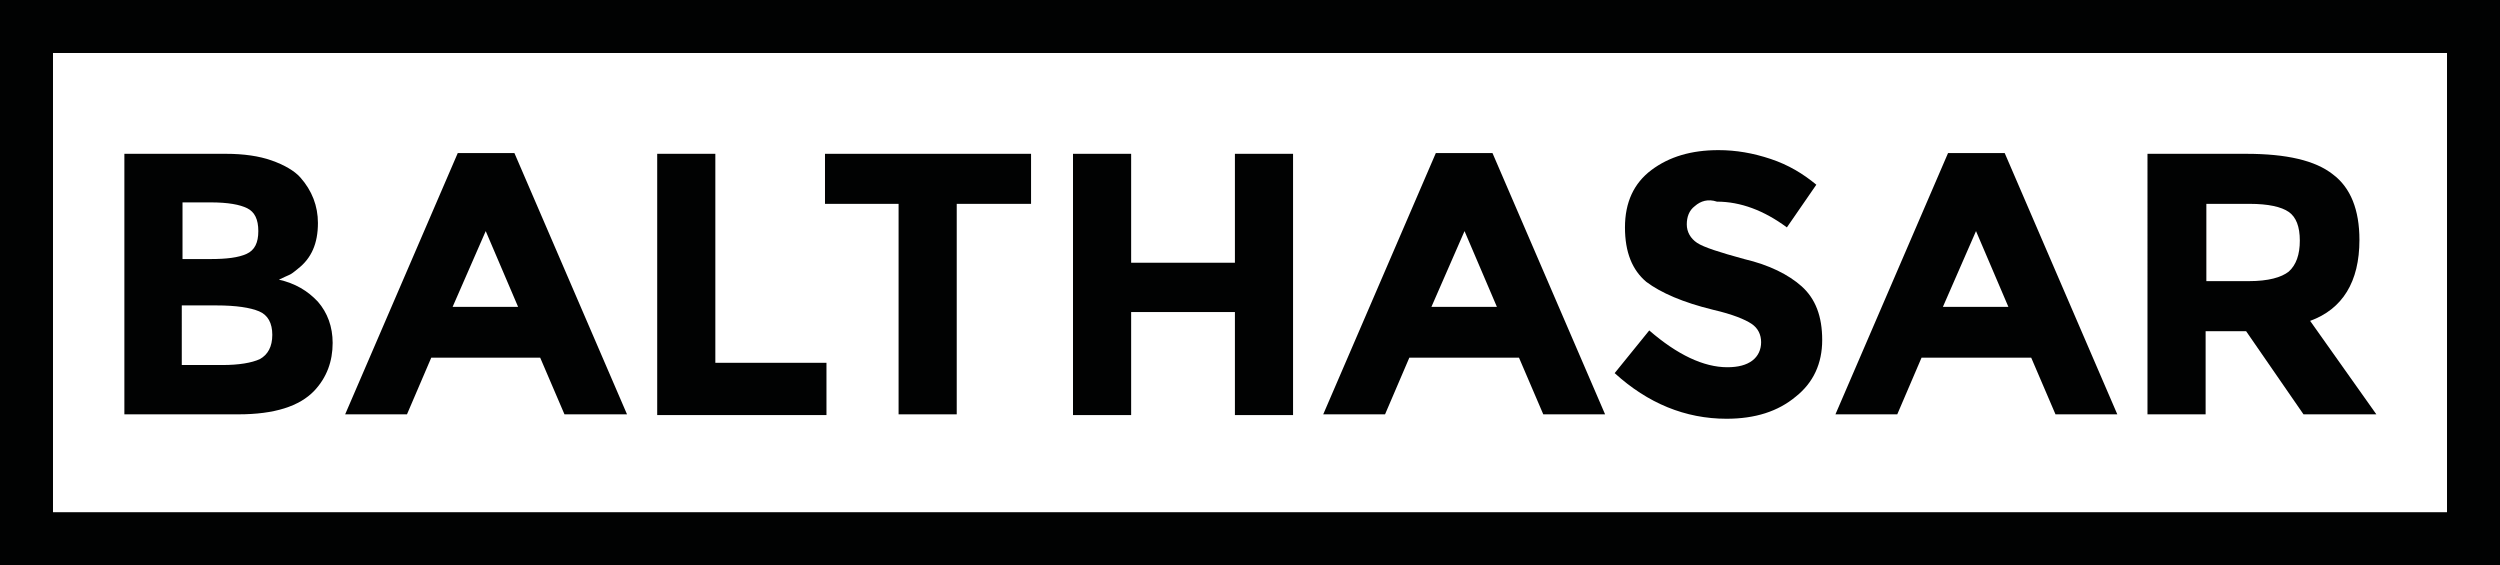 <svg xml:space="preserve" style="enable-background:new 0 0 339.7 76.8;" viewBox="0 0 339.7 76.8" y="0px" x="0px" xmlns:xlink="http://www.w3.org/1999/xlink" xmlns="http://www.w3.org/2000/svg" id="Ebene_1" version="1.1">
<style type="text/css">
	.st0{fill:#010202;}
</style>
<g>
	<g>
		<g>
			<path d="M32.4,56.3H16.9V20.9h13.8c2.4,0,4.5,0.3,6.2,0.9c1.7,0.6,3.1,1.4,3.9,2.3c1.6,1.8,2.4,3.9,2.4,6.2
				c0,2.8-0.9,4.8-2.7,6.2c-0.6,0.5-1,0.8-1.3,0.9c-0.2,0.1-0.7,0.3-1.3,0.6c2.2,0.5,3.9,1.5,5.3,3c1.3,1.5,2,3.4,2,5.6
				c0,2.5-0.8,4.7-2.5,6.5C40.7,55.2,37.3,56.3,32.4,56.3z M24.8,35.2h3.8c2.2,0,3.8-0.2,4.9-0.7c1.1-0.5,1.6-1.5,1.6-3.1
				c0-1.6-0.5-2.6-1.5-3.1c-1-0.5-2.6-0.8-5-0.8h-3.8V35.2z M24.8,49.6h5.4c2.3,0,4-0.3,5.1-0.8c1.1-0.6,1.7-1.7,1.7-3.3
				c0-1.6-0.6-2.7-1.8-3.2c-1.2-0.5-3.1-0.8-5.8-0.8h-4.7V49.6z" class="st0"></path>
		</g>
		<g>
			<path d="M76.7,56.3l-3.3-7.7H58.6l-3.3,7.7h-8.4l15.3-35.5h7.7l15.3,35.5H76.7z M66,31.4l-4.5,10.3h8.9L66,31.4z" class="st0"></path>
		</g>
		<g>
			<path d="M89.3,56.3V20.9h7.9v28.4h15.1v7.1H89.3z" class="st0"></path>
		</g>
		<g>
			<path d="M130,27.7v28.6h-7.9V27.7h-10v-6.8h28v6.8H130z" class="st0"></path>
		</g>
		<g>
			<path d="M167.8,20.9h7.9v35.5h-7.9v-14h-14.1v14h-7.9V20.9h7.9v14.8h14.1V20.9z" class="st0"></path>
		</g>
		<g>
			<path d="M209.7,56.3l-3.3-7.7h-14.9l-3.3,7.7h-8.4l15.3-35.5h7.7l15.3,35.5H209.7z M199,31.4l-4.5,10.3h8.9L199,31.4
				z" class="st0"></path>
		</g>
		<g>
			<path d="M230.3,28c-0.8,0.6-1.1,1.5-1.1,2.5c0,1,0.5,1.9,1.4,2.5c0.9,0.6,3.1,1.3,6.4,2.2c3.4,0.8,6,2.1,7.8,3.7
				c1.9,1.7,2.8,4.1,2.8,7.3c0,3.2-1.2,5.8-3.6,7.7c-2.4,2-5.5,3-9.4,3c-5.6,0-10.7-2.1-15.2-6.2l4.7-5.8c3.8,3.3,7.4,5,10.6,5
				c1.5,0,2.6-0.3,3.4-0.9c0.8-0.6,1.2-1.5,1.2-2.5s-0.4-1.9-1.3-2.5c-0.9-0.6-2.6-1.3-5.2-1.9c-4.1-1-7.1-2.3-9.1-3.8
				c-1.9-1.6-2.9-4-2.9-7.4c0-3.4,1.2-6,3.6-7.8c2.4-1.8,5.4-2.7,9.1-2.7c2.4,0,4.7,0.4,7.1,1.2c2.4,0.8,4.4,2,6.2,3.5l-4,5.8
				c-3.1-2.3-6.3-3.5-9.5-3.5C232.1,27,231.1,27.3,230.3,28z" class="st0"></path>
		</g>
		<g>
			<path d="M279.3,56.3l-3.3-7.7h-14.9l-3.3,7.7h-8.4l15.3-35.5h7.7l15.3,35.5H279.3z M268.5,31.4l-4.5,10.3h8.9
				L268.5,31.4z" class="st0"></path>
		</g>
		<g>
			<path d="M320.6,32.6c0,5.7-2.3,9.4-6.7,11l9,12.7H313L305.2,45h-5.5v11.3h-7.9V20.9h13.4c5.5,0,9.4,0.9,11.8,2.8
				C319.4,25.5,320.6,28.5,320.6,32.6z M311,36.9c1-0.9,1.5-2.3,1.5-4.2c0-1.9-0.5-3.2-1.5-3.9s-2.8-1.1-5.3-1.1h-5.9v10.5h5.8
				C308.2,38.2,310,37.7,311,36.9z" class="st0"></path>
		</g>
	</g>
	<g>
		<path d="M339.7,76.8H0V0h339.7V76.8z M7.2,69.6h325.3V7.2H7.2V69.6z" class="st0"></path>
	</g>
</g>
</svg>
